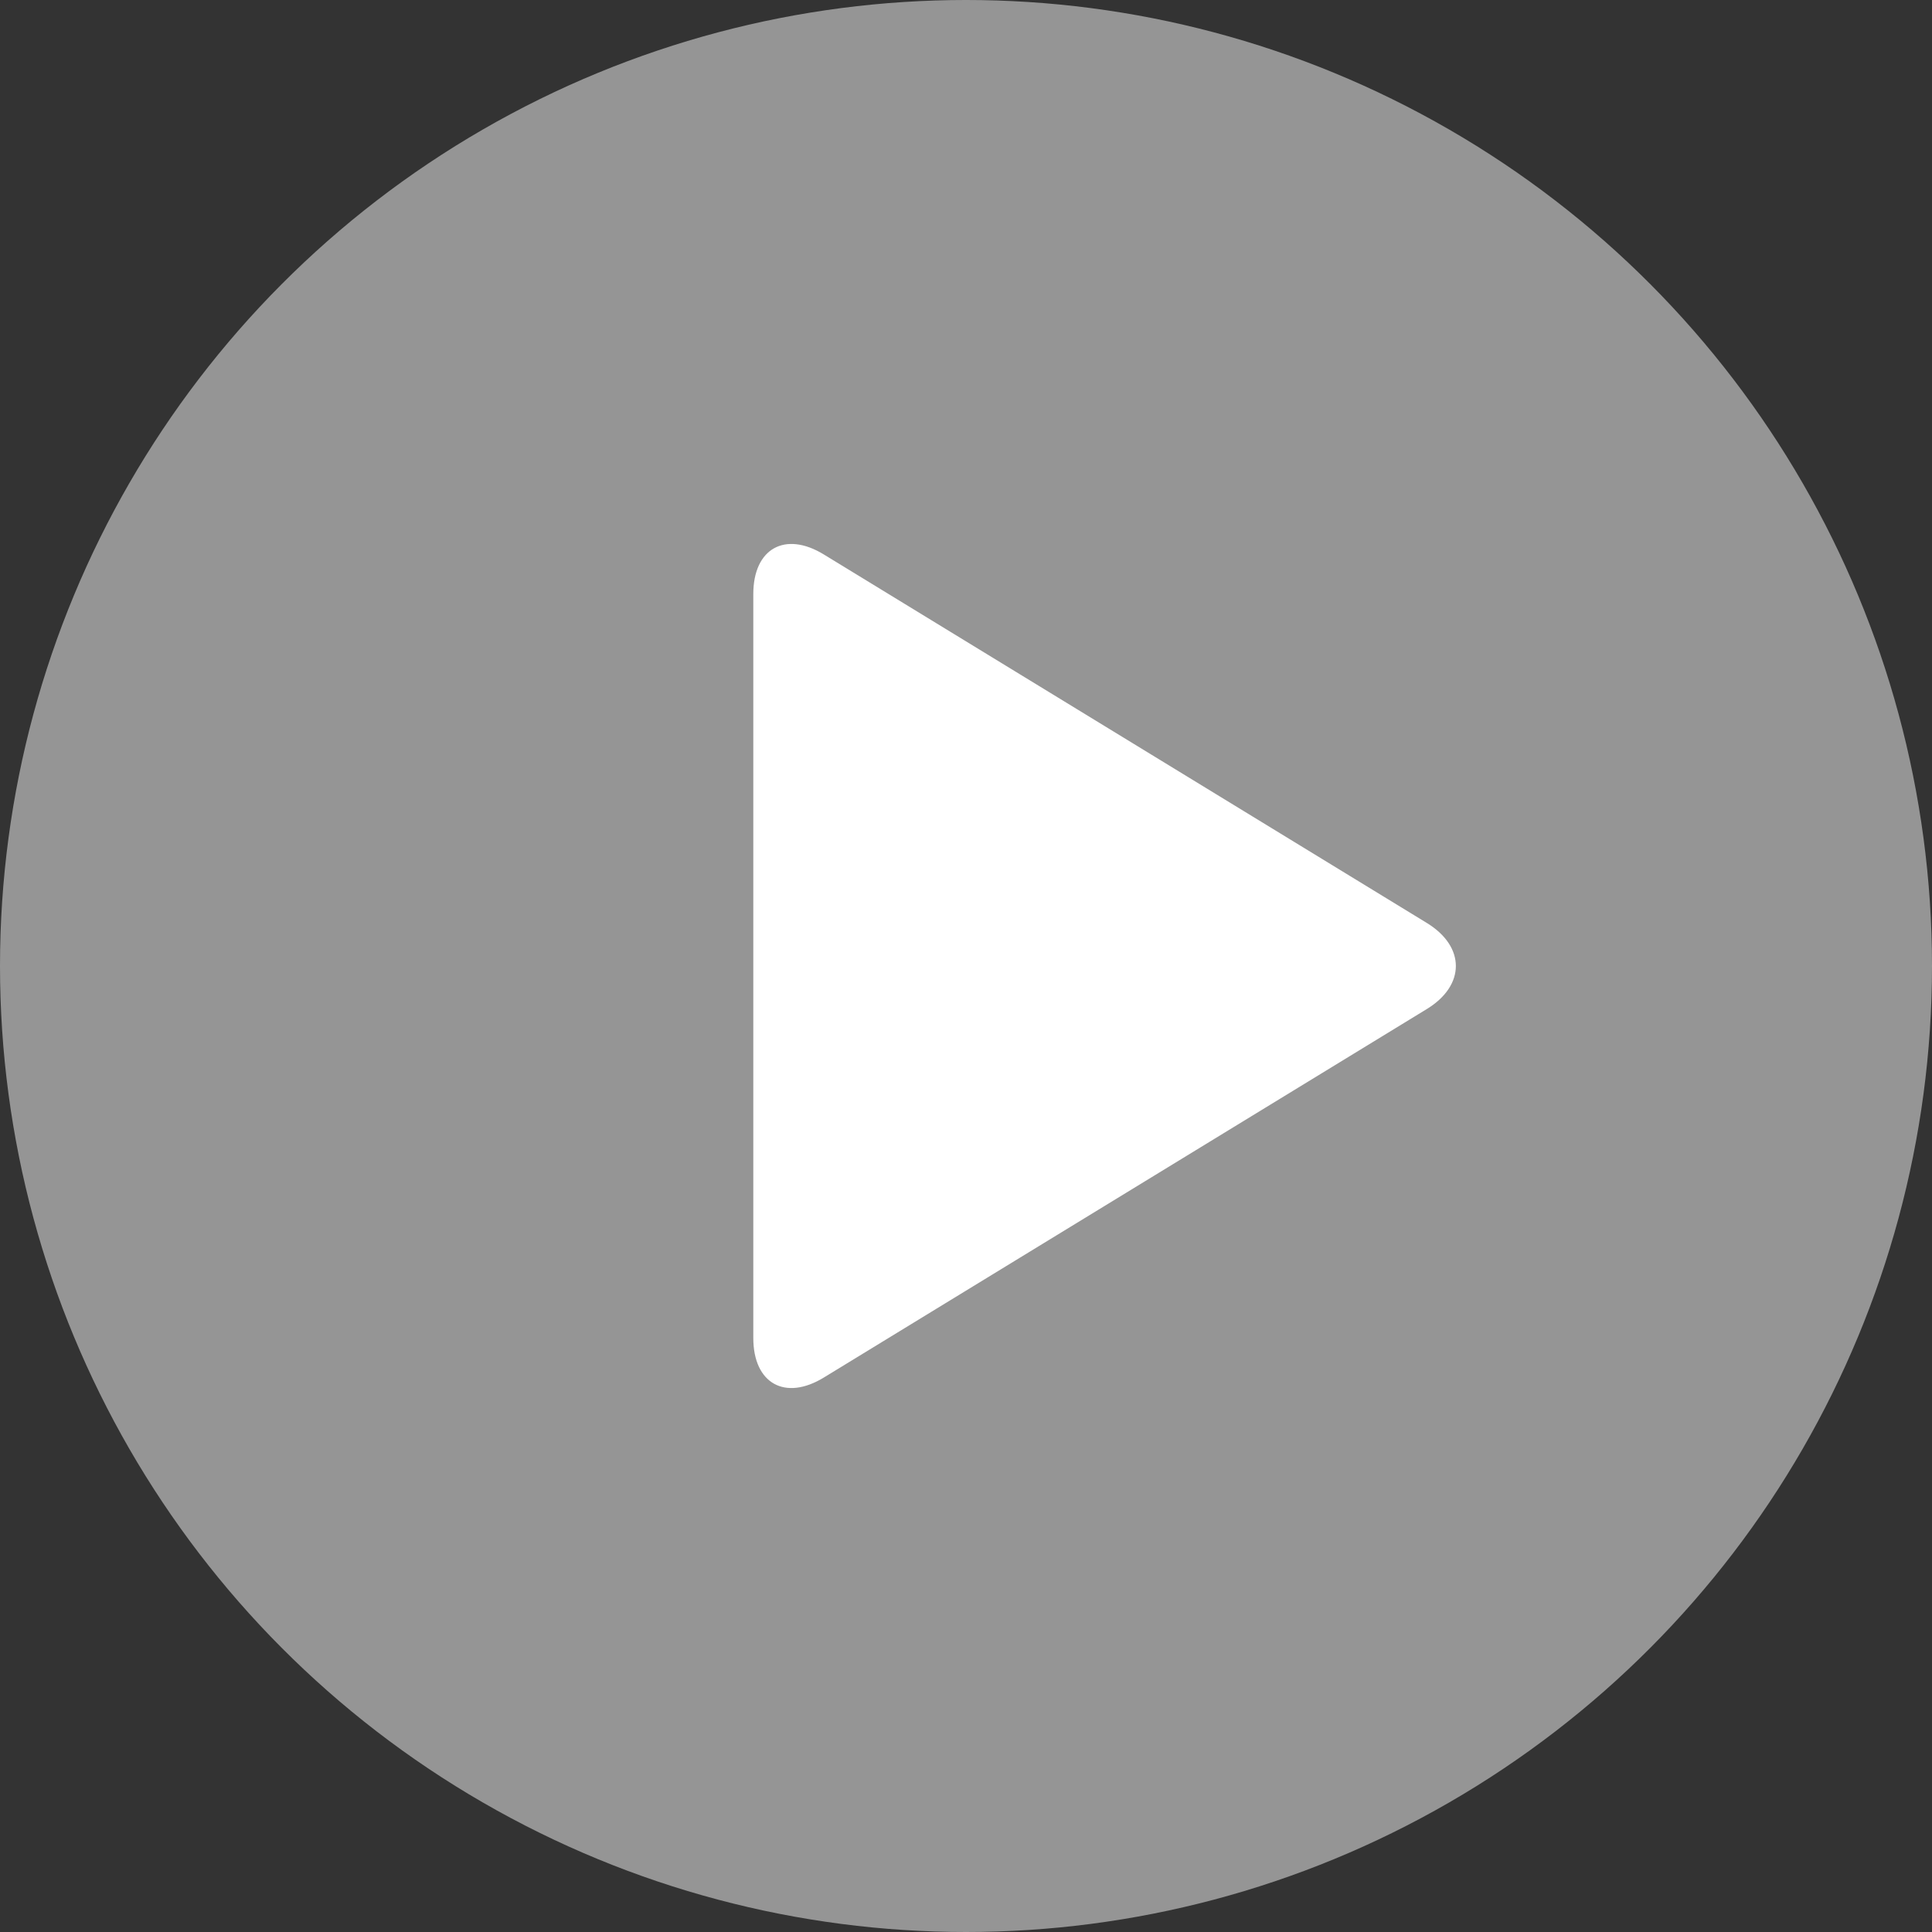 <?xml version="1.0" encoding="utf-8"?>
<!-- Generator: Adobe Illustrator 16.0.0, SVG Export Plug-In . SVG Version: 6.00 Build 0)  -->
<!DOCTYPE svg PUBLIC "-//W3C//DTD SVG 1.1//EN" "http://www.w3.org/Graphics/SVG/1.1/DTD/svg11.dtd">
<svg version="1.1" id="レイヤー_1" xmlns="http://www.w3.org/2000/svg" xmlns:xlink="http://www.w3.org/1999/xlink" x="0px"
	 y="0px" width="176px" height="176px" viewBox="0 0 176 176" enable-background="new 0 0 176 176" xml:space="preserve">
<rect x="0" y="0" width="176" height="176" fill="#333333" stroke="none"/>
<circle opacity="0.48" fill="#FFFFFF" cx="88" cy="88" r="88"/>
<path fill="#FFFFFF" d="M75.05,125.489c-3.533,2.161-6.426,0.54-6.426-3.6V54.113c0-4.141,2.893-5.763,6.426-3.602l54.925,33.565
	c3.533,2.157,3.533,5.691,0,7.847L75.05,125.489z"/>
</svg>
